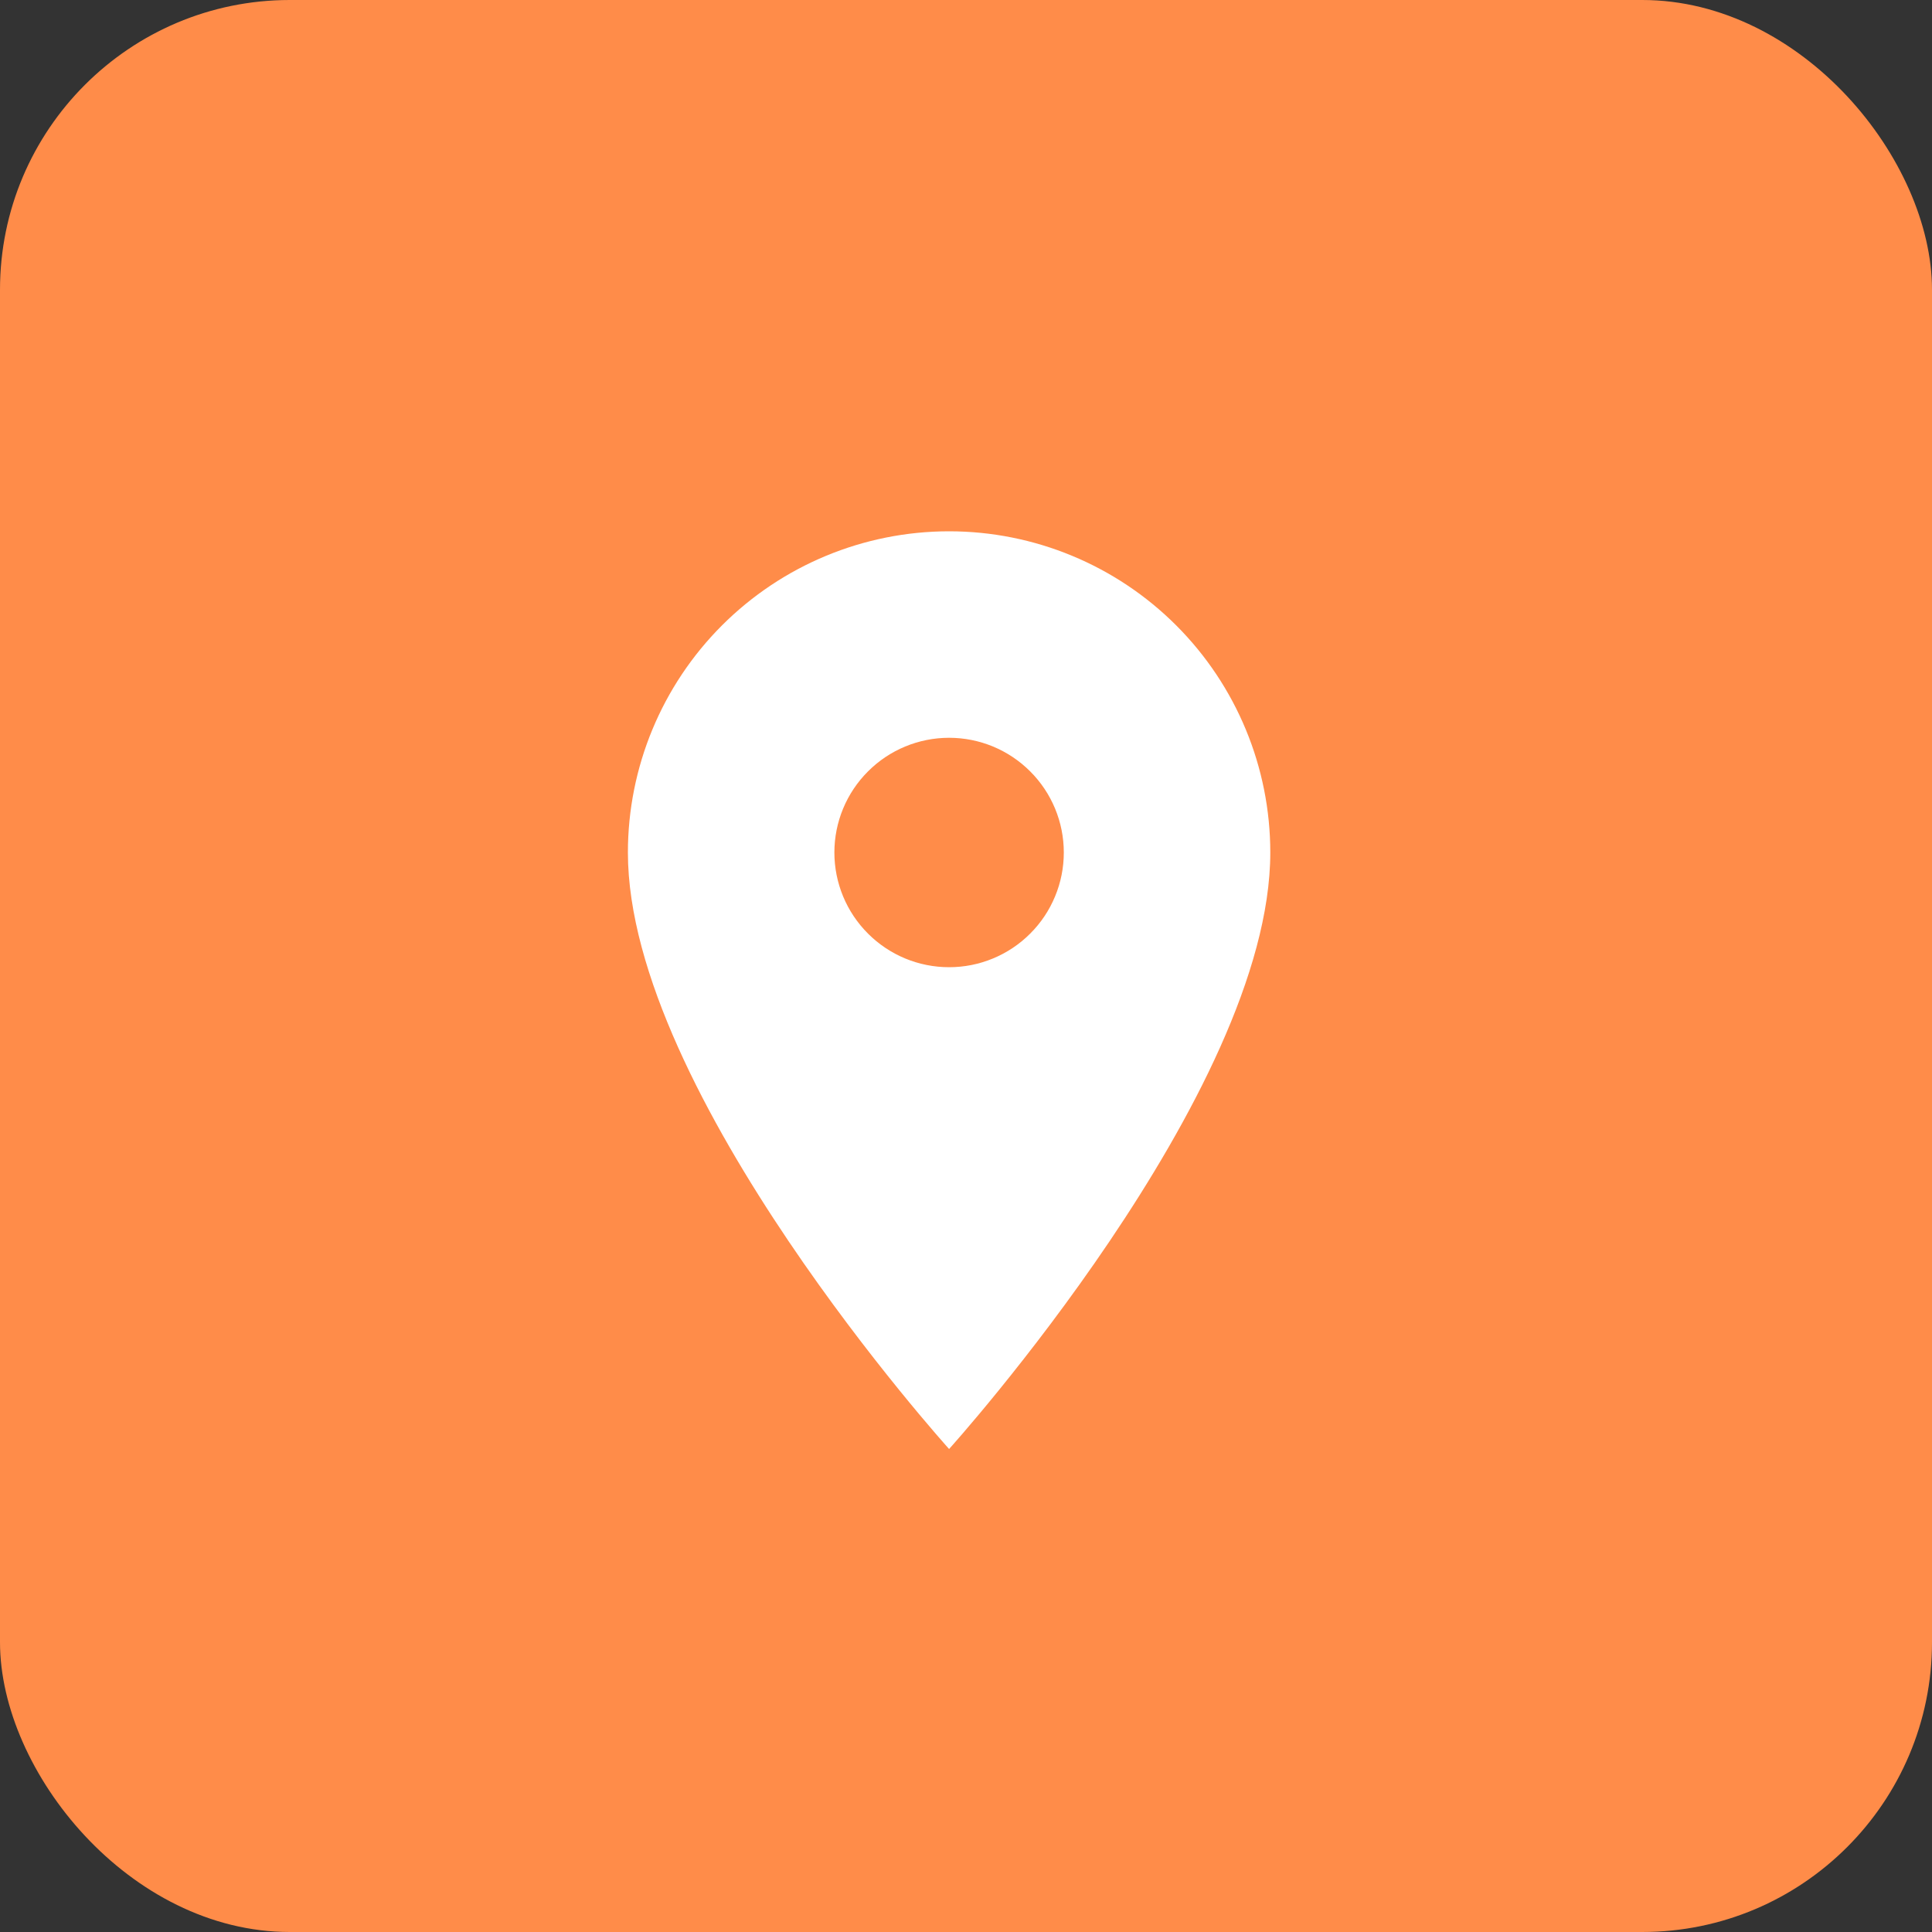 <?xml version="1.0" encoding="UTF-8"?> <svg xmlns="http://www.w3.org/2000/svg" width="40" height="40" viewBox="0 0 40 40" fill="none"><rect x="0" y="0" width="40" height="40" fill="#333333" stroke="none"/><rect width="40" height="40" rx="6" fill="#FF8C49"></rect><path d="M19.65 20.025C19.02 20.025 18.416 19.775 17.971 19.329C17.525 18.884 17.275 18.28 17.275 17.65C17.275 17.02 17.525 16.416 17.971 15.971C18.416 15.525 19.02 15.275 19.65 15.275C20.28 15.275 20.884 15.525 21.329 15.971C21.775 16.416 22.025 17.02 22.025 17.65C22.025 17.962 21.964 18.271 21.844 18.559C21.725 18.847 21.55 19.109 21.329 19.329C21.109 19.55 20.847 19.725 20.559 19.844C20.271 19.964 19.962 20.025 19.65 20.025ZM19.65 11C17.886 11 16.195 11.701 14.948 12.948C13.701 14.195 13 15.886 13 17.65C13 22.637 19.65 30 19.65 30C19.65 30 26.3 22.637 26.3 17.65C26.3 15.886 25.599 14.195 24.352 12.948C23.105 11.701 21.414 11 19.65 11Z" fill="white"></path></svg> 